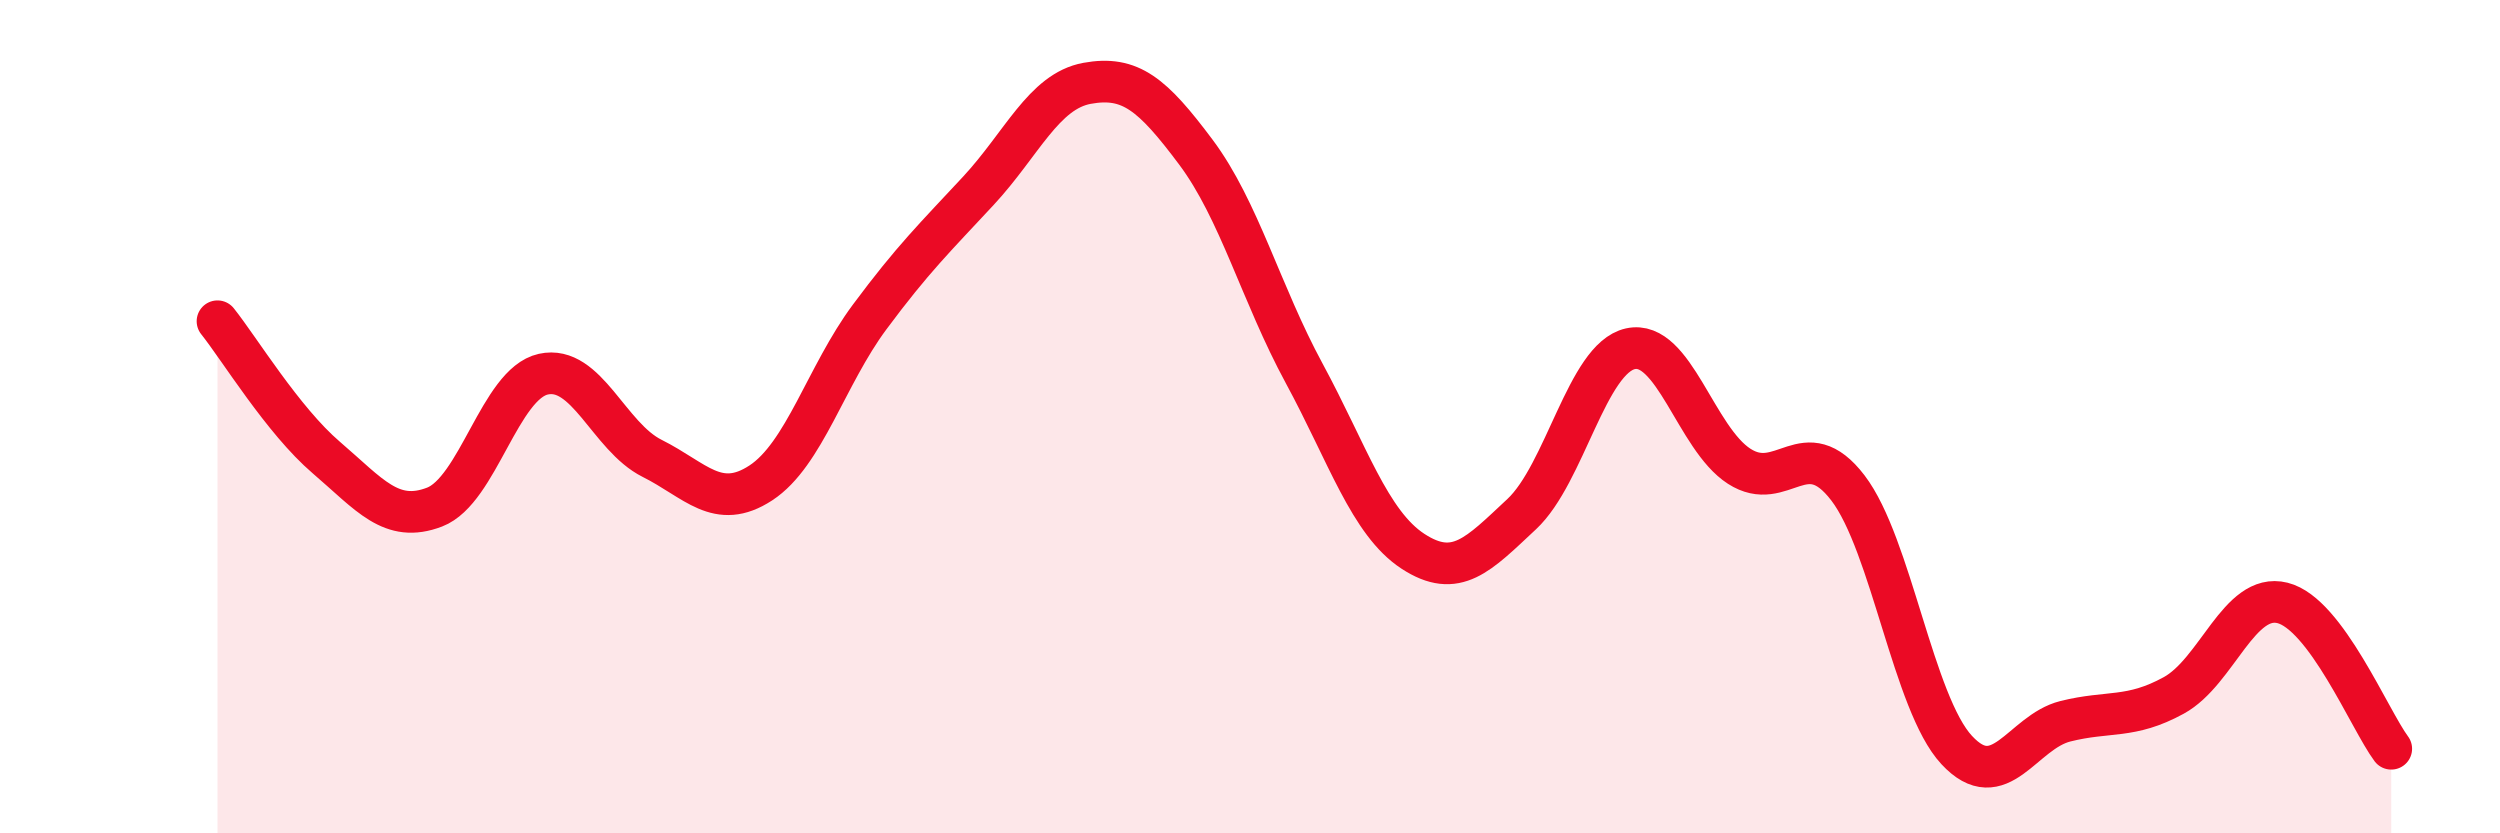 
    <svg width="60" height="20" viewBox="0 0 60 20" xmlns="http://www.w3.org/2000/svg">
      <path
        d="M 5.22,7.71 C 5.74,8.36 6.79,10.09 7.83,10.98 C 8.87,11.87 9.39,12.57 10.43,12.17 C 11.47,11.77 12,9.21 13.04,8.98 C 14.08,8.75 14.61,10.48 15.65,11 C 16.69,11.52 17.22,12.27 18.26,11.59 C 19.3,10.91 19.83,9.01 20.87,7.61 C 21.91,6.21 22.44,5.7 23.48,4.58 C 24.52,3.46 25.05,2.19 26.09,2 C 27.13,1.81 27.66,2.26 28.7,3.65 C 29.74,5.04 30.26,7.04 31.3,8.96 C 32.34,10.88 32.87,12.55 33.91,13.23 C 34.95,13.91 35.48,13.31 36.52,12.34 C 37.56,11.37 38.09,8.6 39.13,8.37 C 40.17,8.14 40.7,10.52 41.74,11.19 C 42.78,11.86 43.31,10.35 44.35,11.71 C 45.39,13.07 45.92,16.88 46.96,18 C 48,19.12 48.53,17.57 49.57,17.31 C 50.61,17.05 51.13,17.26 52.17,16.69 C 53.21,16.12 53.74,14.21 54.78,14.47 C 55.82,14.73 56.87,17.27 57.39,17.97L57.39 20L5.22 20Z"
        fill="#EB0A25"
        opacity="0.1"
        stroke-linecap="round"
        stroke-linejoin="round"
      />
      <path
        d="M 5.22,7.71 C 5.74,8.36 6.79,10.09 7.83,10.98 C 8.87,11.87 9.39,12.57 10.43,12.17 C 11.47,11.77 12,9.21 13.04,8.98 C 14.08,8.75 14.61,10.48 15.65,11 C 16.69,11.52 17.22,12.27 18.26,11.59 C 19.3,10.91 19.83,9.01 20.87,7.61 C 21.91,6.21 22.44,5.7 23.48,4.58 C 24.52,3.46 25.05,2.19 26.09,2 C 27.13,1.81 27.66,2.26 28.7,3.65 C 29.74,5.04 30.26,7.04 31.3,8.96 C 32.34,10.88 32.87,12.55 33.91,13.23 C 34.95,13.91 35.48,13.31 36.52,12.34 C 37.56,11.37 38.09,8.6 39.13,8.37 C 40.17,8.14 40.7,10.52 41.74,11.19 C 42.78,11.86 43.31,10.35 44.35,11.71 C 45.39,13.07 45.92,16.88 46.96,18 C 48,19.12 48.53,17.57 49.57,17.31 C 50.61,17.05 51.13,17.26 52.17,16.69 C 53.21,16.12 53.74,14.21 54.78,14.47 C 55.82,14.73 56.87,17.27 57.39,17.97"
        stroke="#EB0A25"
        stroke-width="1"
        fill="none"
        stroke-linecap="round"
        stroke-linejoin="round"
      />
    </svg>
  